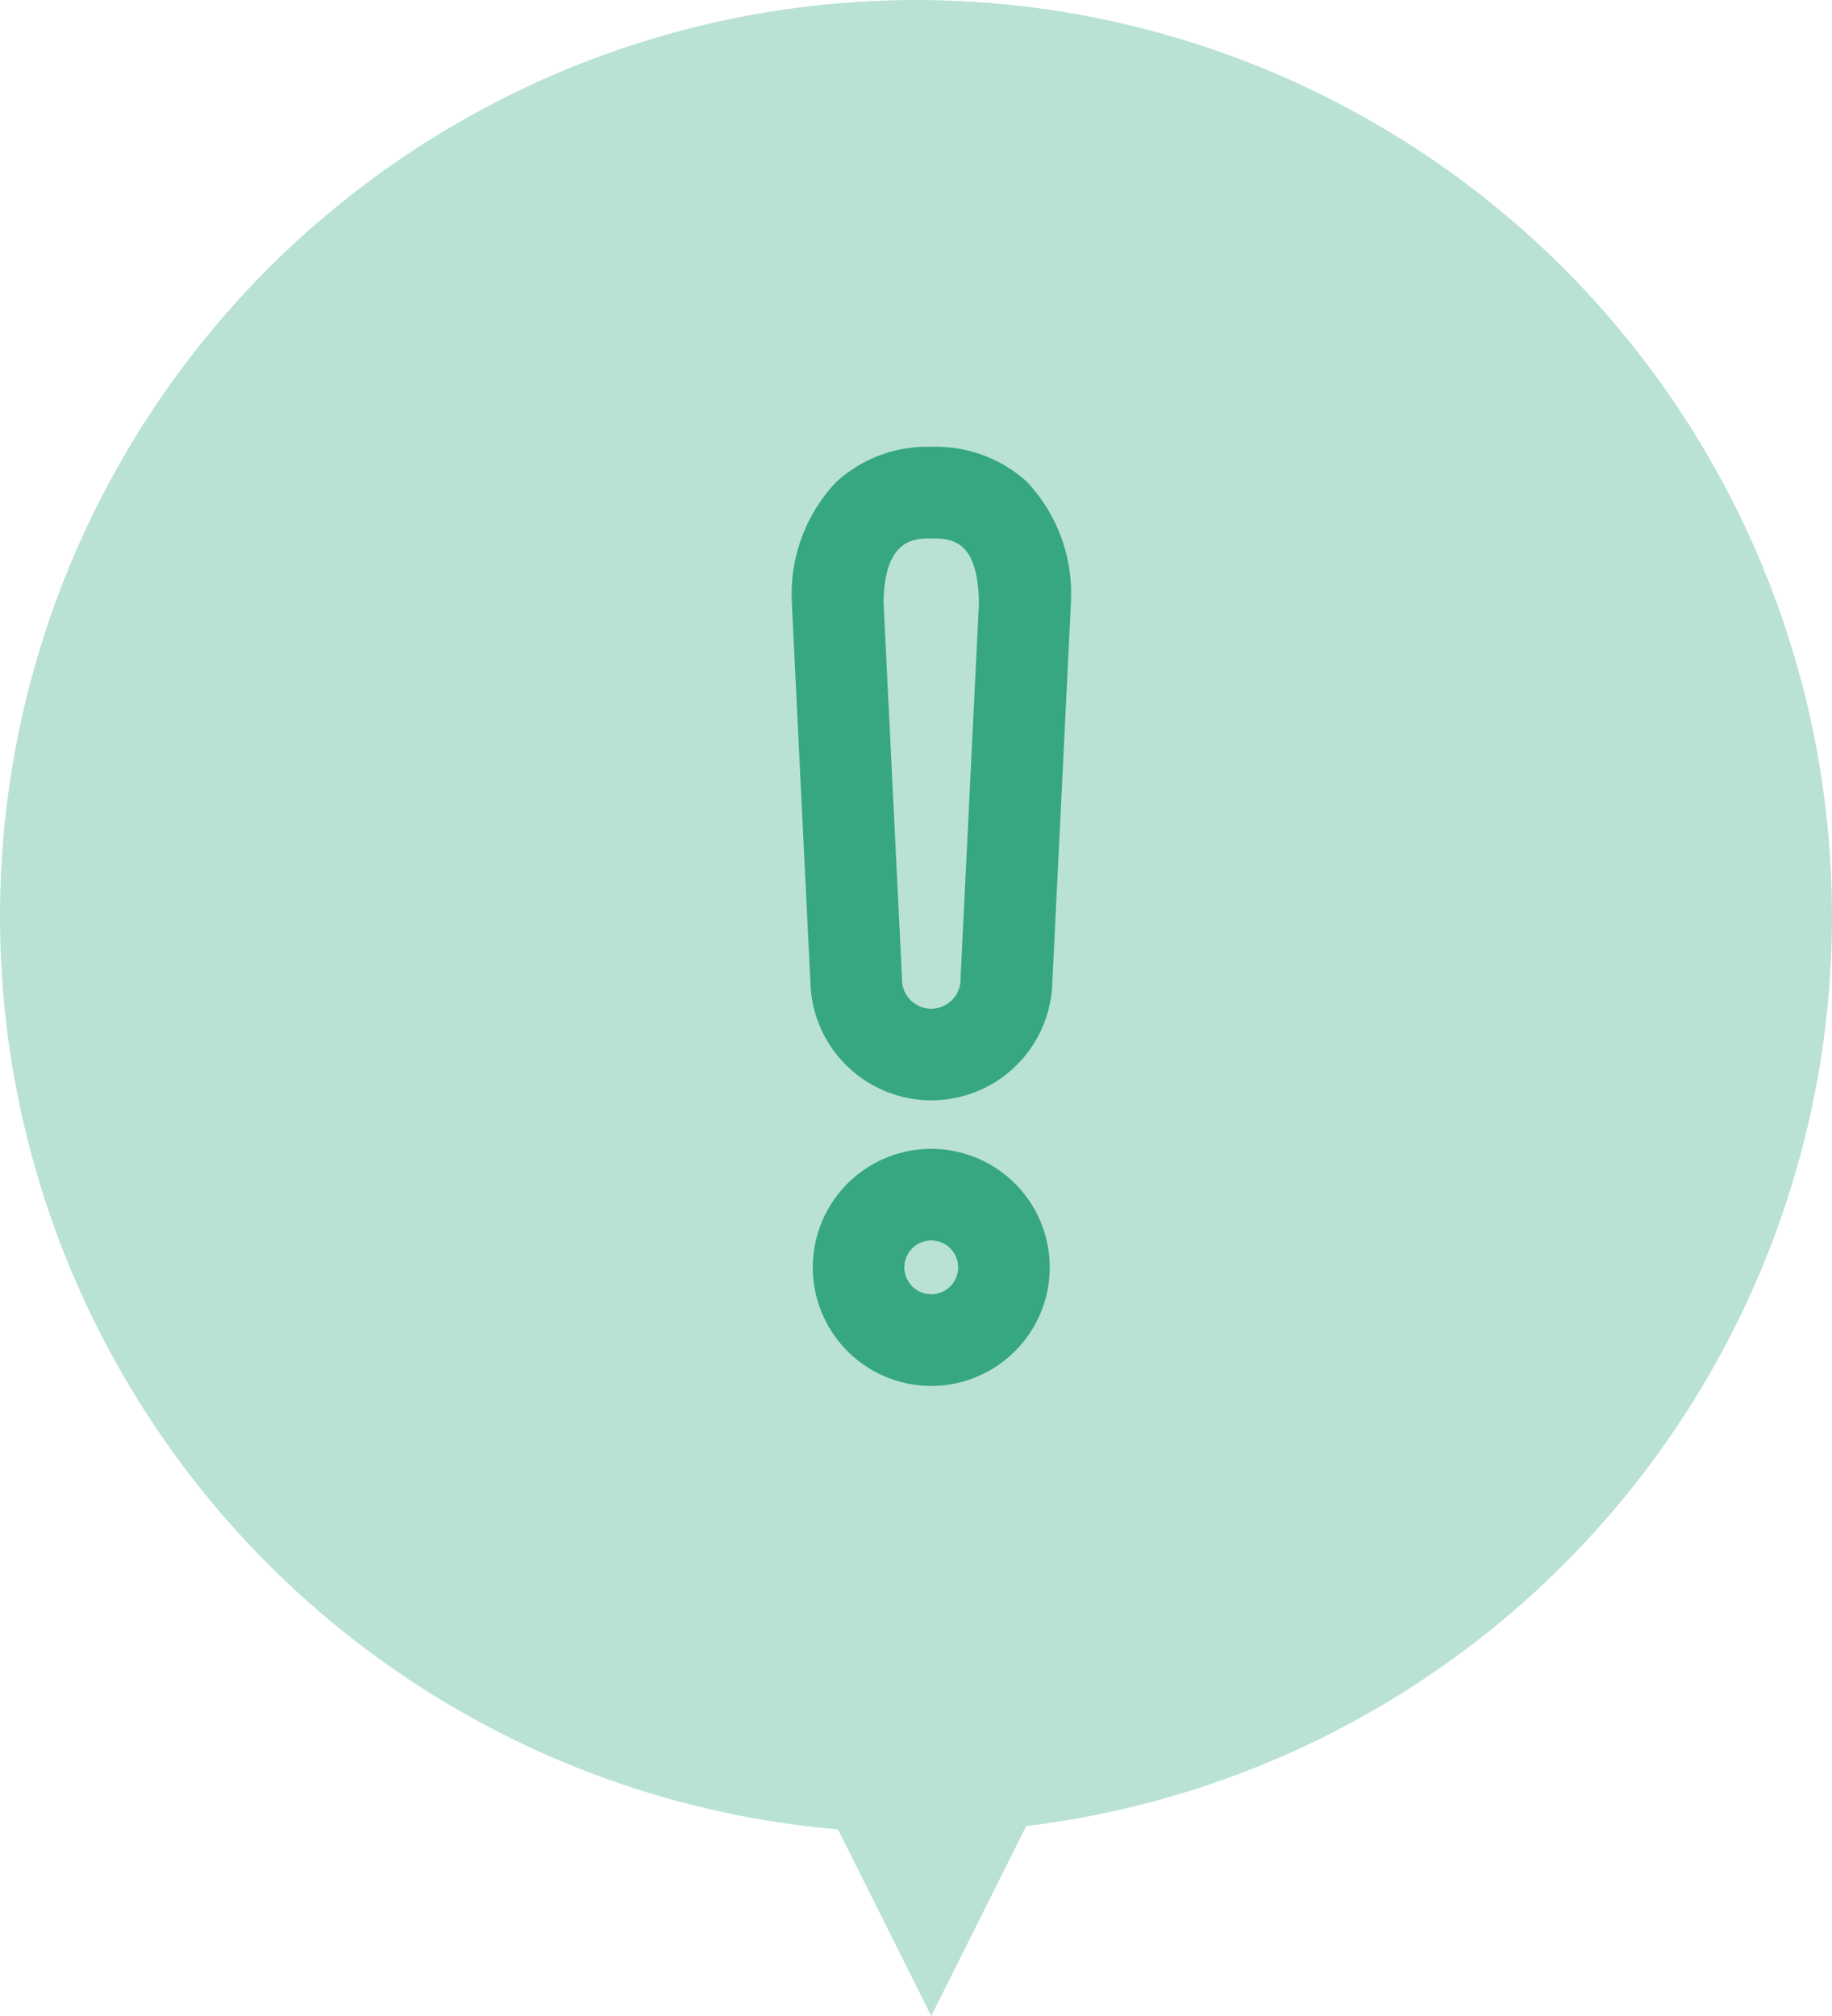 <svg xmlns="http://www.w3.org/2000/svg" width="60" height="66" viewBox="0 0 60 66"><g transform="translate(-930 -1746)"><circle cx="30" cy="30" r="30" transform="translate(930 1746)" fill="#b9e2d4"/><path d="M4.5,0,9,9H0Z" transform="translate(965 1812) rotate(180)" fill="#b9e2d4"/><g transform="translate(935.367 1746.868)"><rect width="32" height="32" transform="translate(9.633 13.132)" fill="rgba(255,255,255,0)"/><path d="M-7350.685-1850.005a3.883,3.883,0,0,1,3.88-3.88,3.885,3.885,0,0,1,3.882,3.88,3.887,3.887,0,0,1-3.882,3.882A3.885,3.885,0,0,1-7350.685-1850.005Zm3,0a.881.881,0,0,0,.88.88.883.883,0,0,0,.882-.88.883.883,0,0,0-.882-.88A.881.881,0,0,0-7347.685-1850.005Zm-3.079-9.367-.6-12.241c0-.024,0-.048,0-.072a5.322,5.322,0,0,1,1.445-4.029,4.411,4.411,0,0,1,3.118-1.153,4.437,4.437,0,0,1,3.114,1.129,5.325,5.325,0,0,1,1.45,4.053c0,.024,0,.048,0,.072l-.6,12.241a3.971,3.971,0,0,1-3.961,3.9A3.97,3.97,0,0,1-7350.764-1859.372Zm2.4-12.348.6,12.23c0,.02,0,.042,0,.063a.962.962,0,0,0,.959.954.964.964,0,0,0,.961-.954c0-.02,0-.042,0-.063l.6-12.23c-.011-2.148-.945-2.148-1.565-2.148C-7347.347-1873.868-7348.356-1873.868-7348.367-1871.72Z" transform="translate(7371.937 1890.628)" fill="#36a781"/></g></g></svg>